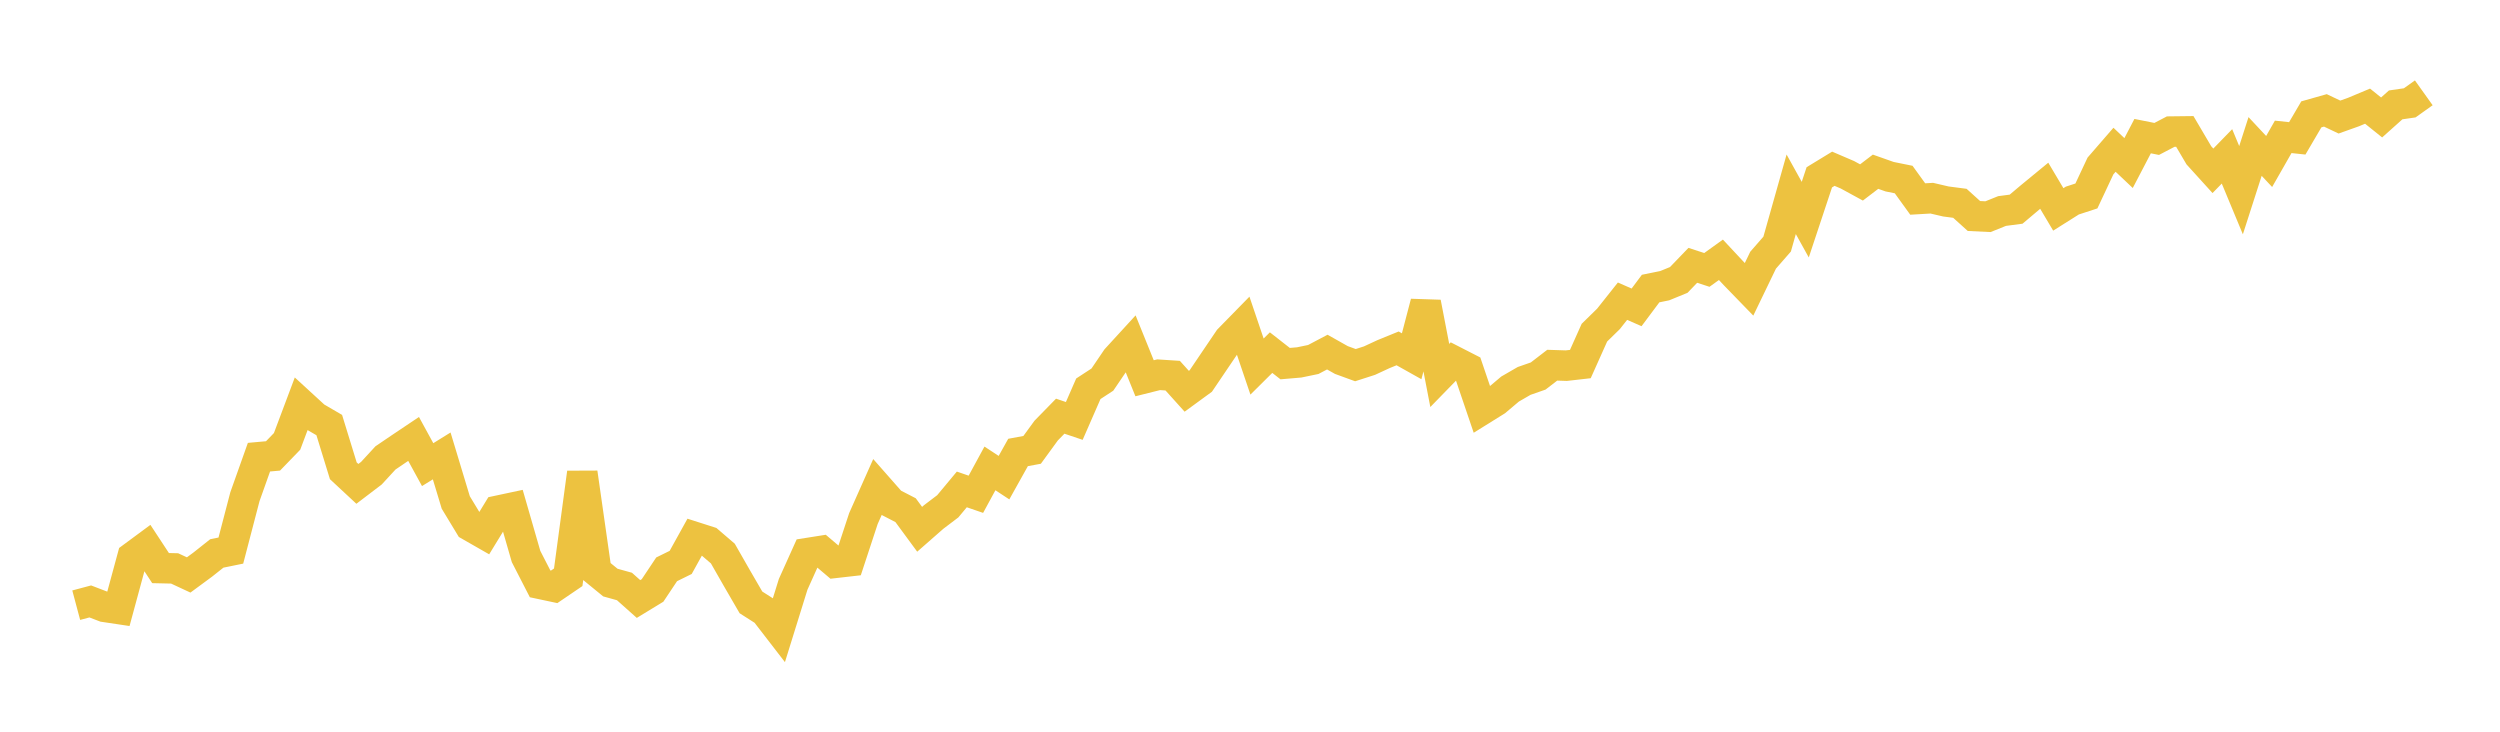 <svg width="164" height="48" xmlns="http://www.w3.org/2000/svg" xmlns:xlink="http://www.w3.org/1999/xlink"><path fill="none" stroke="rgb(237,194,64)" stroke-width="2" d="M5,39.7L5.922,39.454L6.844,39.808L7.766,39.946L8.689,36.544L9.611,35.863L10.533,37.267L11.455,37.288L12.377,37.717L13.299,37.038L14.222,36.306L15.144,36.118L16.066,32.585L16.988,29.991L17.91,29.908L18.832,28.955L19.754,26.5L20.677,27.347L21.599,27.884L22.521,30.884L23.443,31.742L24.365,31.04L25.287,30.039L26.21,29.412L27.132,28.794L28.054,30.48L28.976,29.908L29.898,32.961L30.82,34.485L31.743,35.013L32.665,33.504L33.587,33.307L34.509,36.505L35.431,38.301L36.353,38.497L37.275,37.87L38.198,31.01L39.12,37.464L40.042,38.217L40.964,38.473L41.886,39.295L42.808,38.733L43.731,37.348L44.653,36.894L45.575,35.229L46.497,35.524L47.419,36.314L48.341,37.927L49.263,39.517L50.186,40.106L51.108,41.301L52.03,38.334L52.952,36.286L53.874,36.14L54.796,36.922L55.719,36.817L56.641,34.015L57.563,31.944L58.485,32.991L59.407,33.467L60.329,34.721L61.251,33.913L62.174,33.213L63.096,32.106L64.018,32.424L64.94,30.728L65.862,31.334L66.784,29.682L67.707,29.511L68.629,28.246L69.551,27.302L70.473,27.613L71.395,25.503L72.317,24.901L73.24,23.539L74.162,22.533L75.084,24.814L76.006,24.583L76.928,24.643L77.85,25.667L78.772,24.993L79.695,23.628L80.617,22.266L81.539,21.324L82.461,24.047L83.383,23.132L84.305,23.853L85.228,23.774L86.15,23.583L87.072,23.097L87.994,23.617L88.916,23.954L89.838,23.657L90.76,23.23L91.683,22.854L92.605,23.371L93.527,19.851L94.449,24.631L95.371,23.684L96.293,24.156L97.216,26.874L98.138,26.3L99.06,25.522L99.982,24.989L100.904,24.667L101.826,23.957L102.749,23.987L103.671,23.882L104.593,21.823L105.515,20.92L106.437,19.758L107.359,20.163L108.281,18.929L109.204,18.741L110.126,18.364L111.048,17.406L111.97,17.706L112.892,17.043L113.814,18.03L114.737,18.981L115.659,17.069L116.581,16.012L117.503,12.745L118.425,14.409L119.347,11.632L120.269,11.07L121.192,11.466L122.114,11.969L123.036,11.265L123.958,11.591L124.88,11.778L125.802,13.055L126.725,13.001L127.647,13.216L128.569,13.337L129.491,14.17L130.413,14.214L131.335,13.843L132.257,13.722L133.18,12.943L134.102,12.185L135.024,13.737L135.946,13.156L136.868,12.855L137.79,10.889L138.713,9.825L139.635,10.697L140.557,8.93L141.479,9.114L142.401,8.632L143.323,8.621L144.246,10.189L145.168,11.205L146.09,10.258L147.012,12.476L147.934,9.608L148.856,10.594L149.778,8.978L150.701,9.076L151.623,7.502L152.545,7.241L153.467,7.679L154.389,7.35L155.311,6.964L156.234,7.705L157.156,6.88L158.078,6.747L159,6.089"></path></svg>